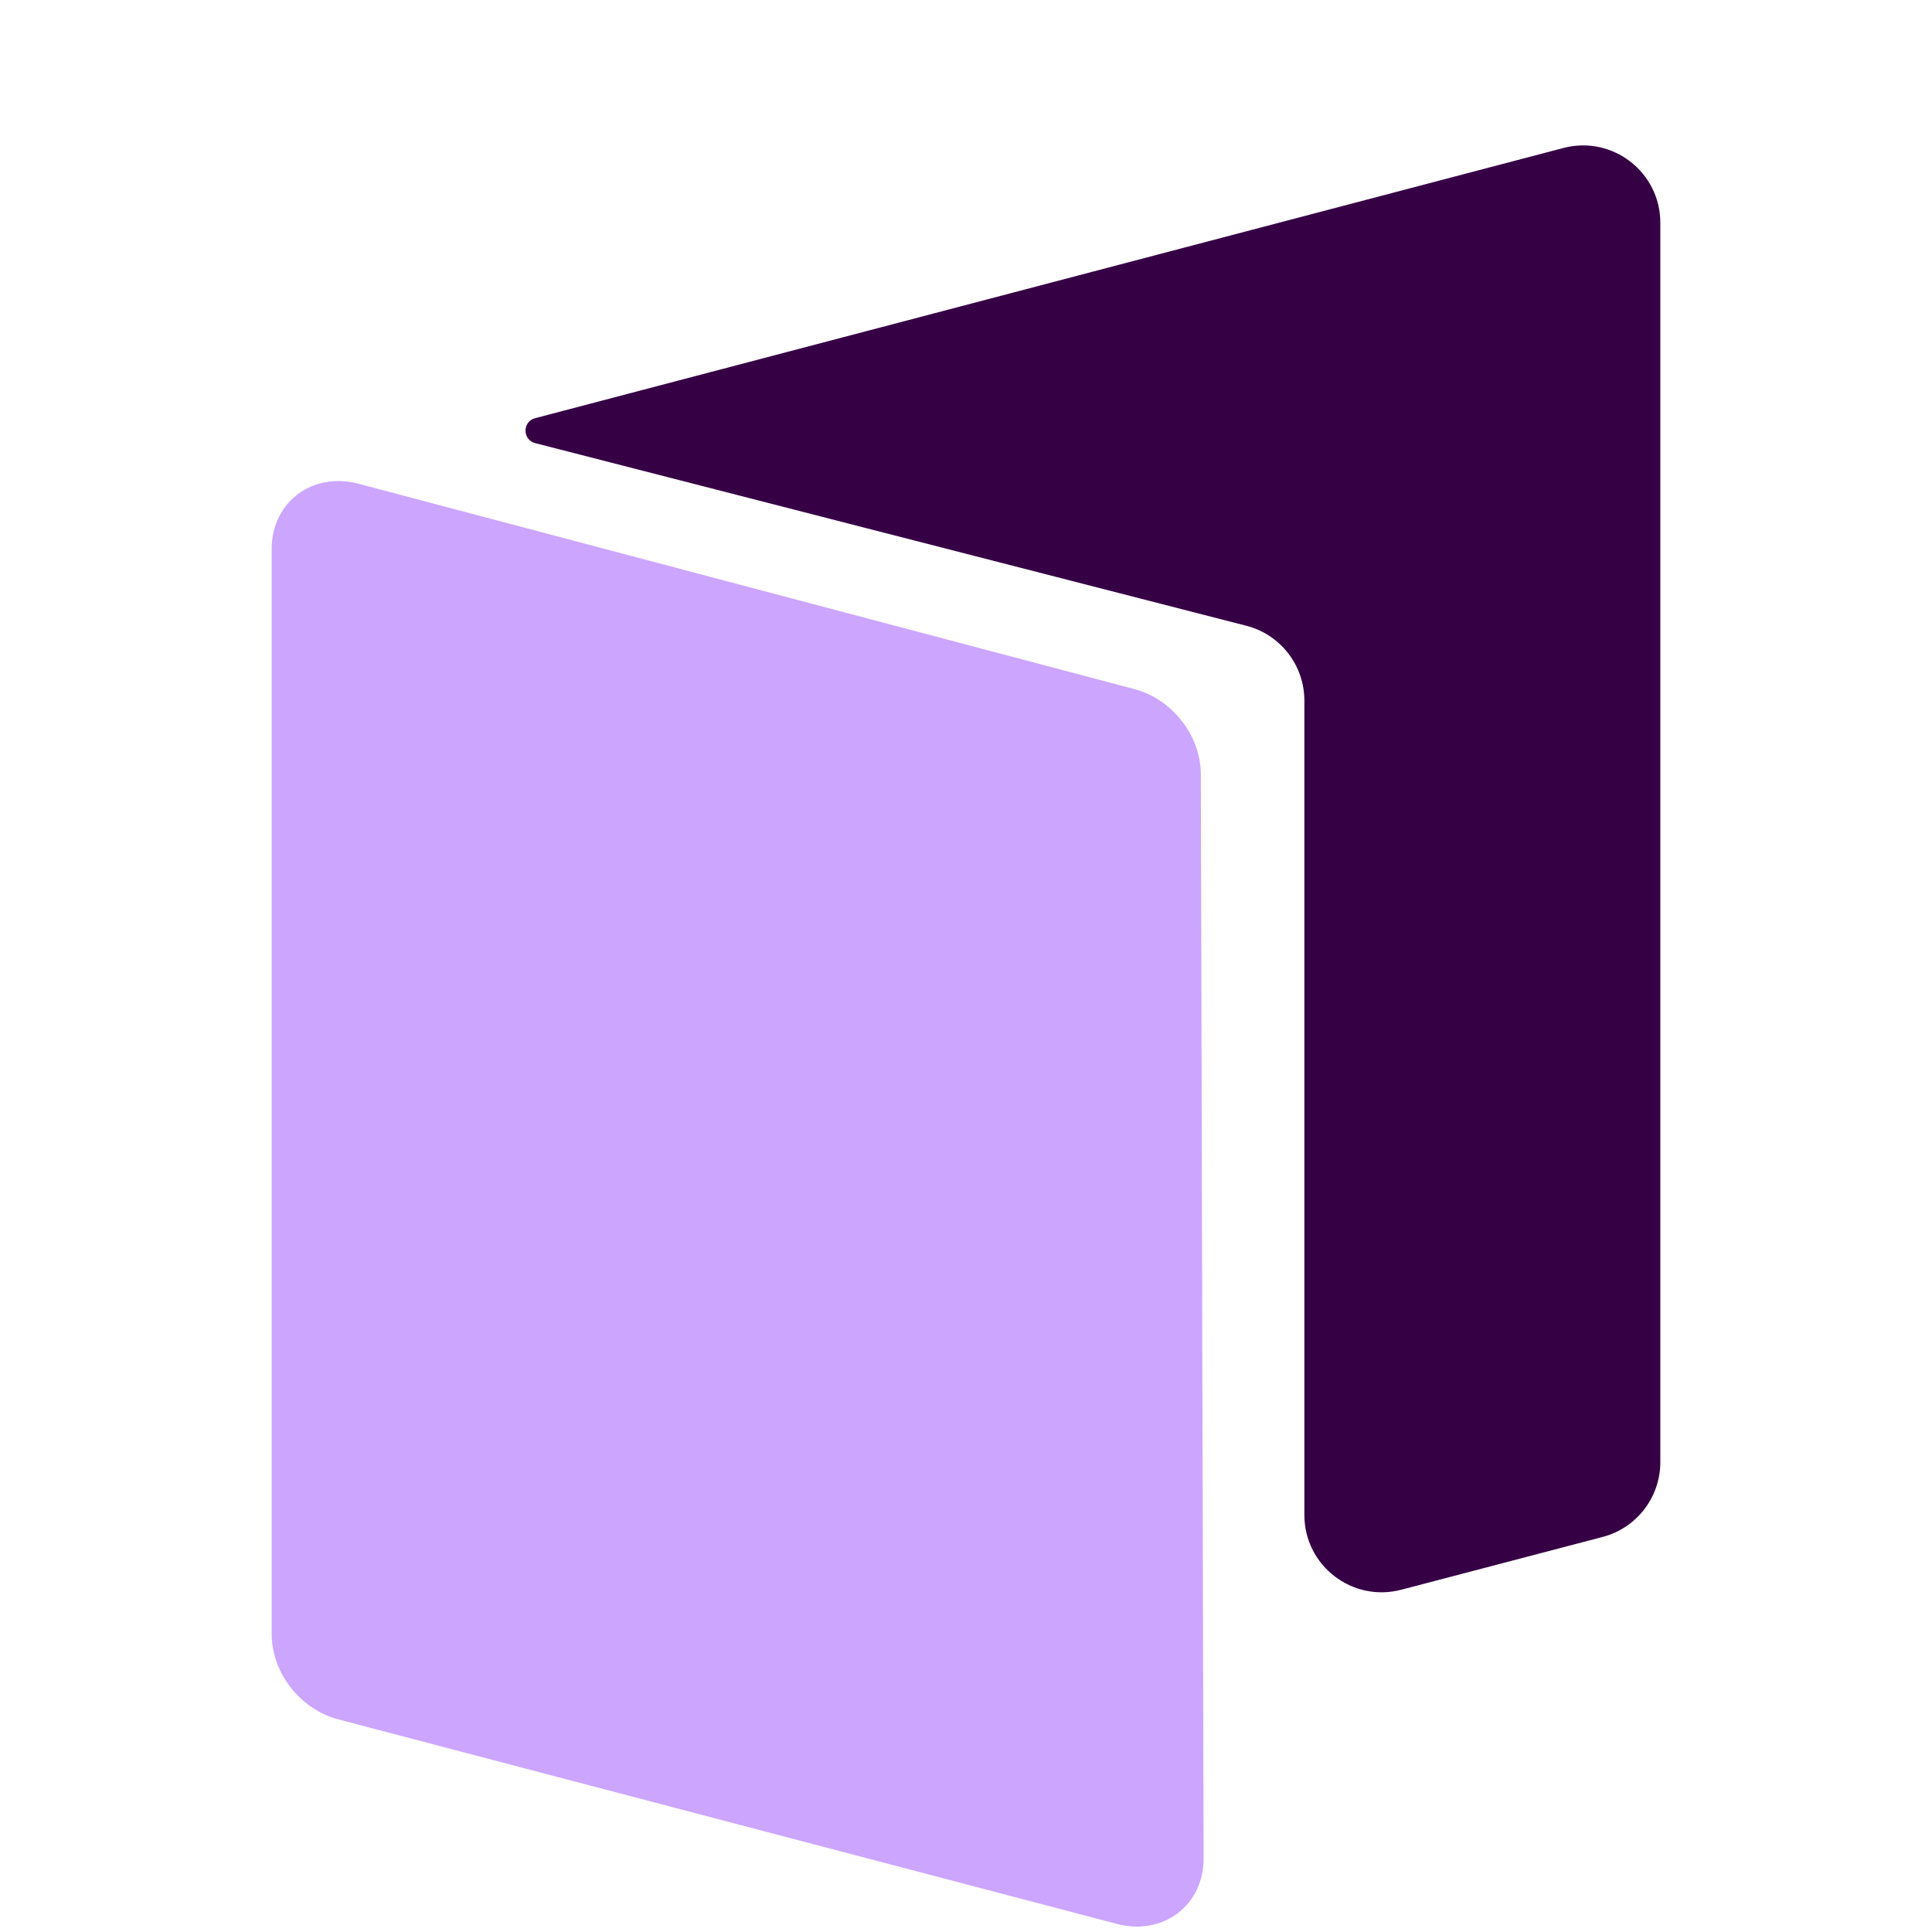 <svg width="64" height="64" viewBox="0 0 64 64" fill="none" xmlns="http://www.w3.org/2000/svg">
<path class="back" d="M46.418 52.662L53.09 50.913C54.215 50.618 55 49.6 55 48.437V7.378C55 5.7 53.413 4.476 51.79 4.902L17.726 13.853C17.301 13.965 17.303 14.569 17.729 14.679L41.286 20.729C42.417 21.02 43.209 22.04 43.209 23.209V50.186C43.209 51.863 44.795 53.087 46.418 52.662Z" fill="#360045"/>
<path d="M9 18.182C9 16.636 10.349 15.621 11.869 16.023L37.573 22.826C38.833 23.159 39.776 24.365 39.779 25.648L39.871 61.566C39.874 63.114 38.528 64.133 37.007 63.734L11.211 56.958C9.947 56.626 9 55.414 9 54.128V18.182Z" fill="#CCA5FF"/>
<style>
@media (prefers-color-scheme: dark) {
  .back {
    fill: #ffffff;
  }
}
</style>
</svg>
